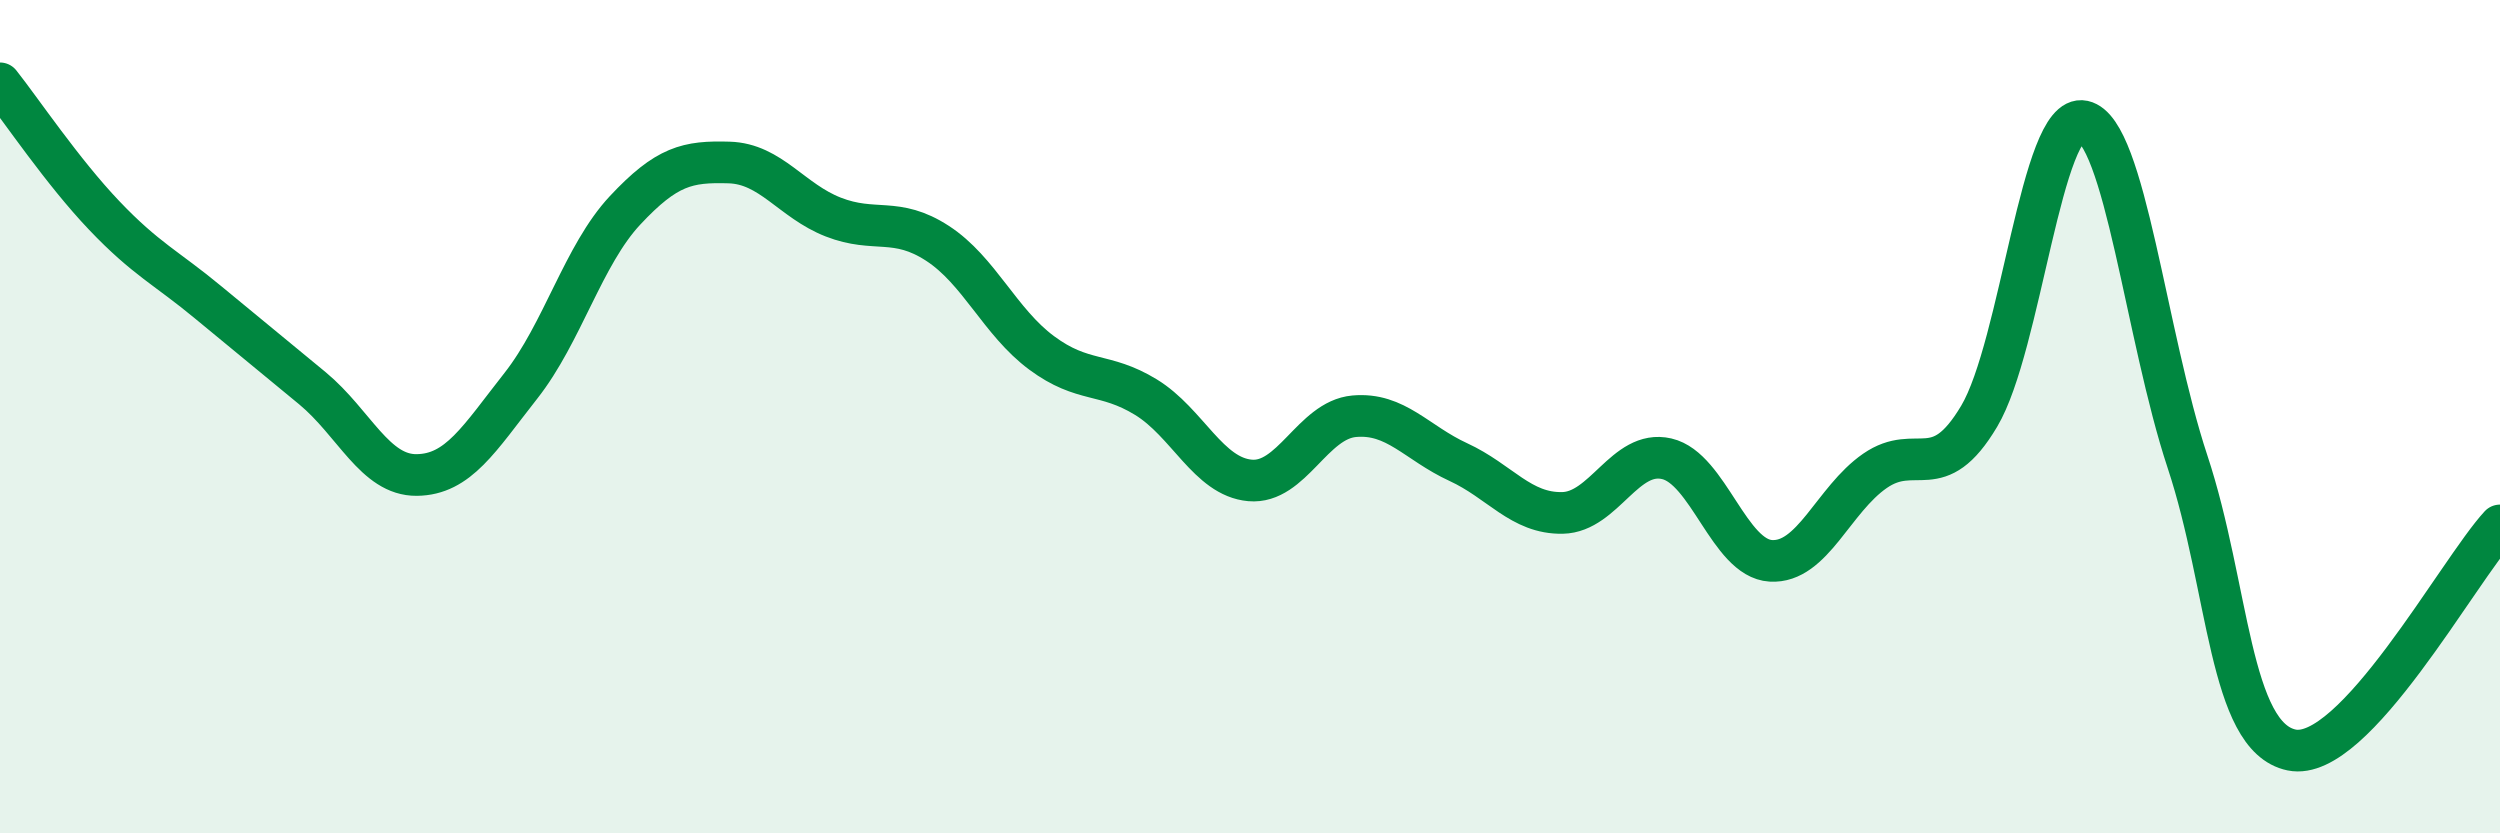
    <svg width="60" height="20" viewBox="0 0 60 20" xmlns="http://www.w3.org/2000/svg">
      <path
        d="M 0,2 C 0.5,2.63 1.5,4.12 2.5,5.17 C 3.5,6.22 4,6.43 5,7.26 C 6,8.09 6.5,8.49 7.5,9.32 C 8.5,10.15 9,11.41 10,11.4 C 11,11.39 11.5,10.53 12.5,9.26 C 13.5,7.99 14,6.12 15,5.05 C 16,3.98 16.5,3.87 17.5,3.9 C 18.5,3.93 19,4.82 20,5.21 C 21,5.6 21.5,5.19 22.5,5.84 C 23.5,6.49 24,7.73 25,8.47 C 26,9.21 26.5,8.92 27.5,9.53 C 28.5,10.14 29,11.44 30,11.53 C 31,11.62 31.5,10.08 32.5,9.99 C 33.5,9.9 34,10.63 35,11.09 C 36,11.55 36.5,12.33 37.5,12.31 C 38.5,12.29 39,10.78 40,11.01 C 41,11.24 41.5,13.4 42.5,13.46 C 43.5,13.52 44,11.99 45,11.3 C 46,10.61 46.5,11.67 47.5,9.99 C 48.5,8.31 49,2.69 50,2.91 C 51,3.13 51.5,8.06 52.5,11.08 C 53.5,14.1 53.5,17.69 55,18 C 56.5,18.31 59,13.69 60,12.61L60 20L0 20Z"
        fill="#008740"
        opacity="0.1"
        stroke-linecap="round"
        stroke-linejoin="round"
      />
      <path
        d="M 0,2 C 0.5,2.63 1.5,4.12 2.5,5.17 C 3.5,6.22 4,6.43 5,7.26 C 6,8.09 6.5,8.49 7.5,9.32 C 8.5,10.15 9,11.41 10,11.4 C 11,11.39 11.5,10.53 12.5,9.26 C 13.5,7.99 14,6.12 15,5.05 C 16,3.98 16.5,3.87 17.5,3.9 C 18.5,3.93 19,4.82 20,5.21 C 21,5.6 21.5,5.19 22.5,5.84 C 23.5,6.49 24,7.73 25,8.47 C 26,9.21 26.5,8.92 27.5,9.53 C 28.5,10.14 29,11.44 30,11.53 C 31,11.62 31.5,10.08 32.5,9.99 C 33.5,9.9 34,10.63 35,11.09 C 36,11.55 36.5,12.33 37.5,12.31 C 38.5,12.29 39,10.78 40,11.01 C 41,11.24 41.5,13.4 42.5,13.46 C 43.5,13.52 44,11.99 45,11.3 C 46,10.61 46.5,11.67 47.5,9.99 C 48.5,8.31 49,2.69 50,2.91 C 51,3.13 51.5,8.06 52.5,11.08 C 53.5,14.1 53.5,17.69 55,18 C 56.5,18.31 59,13.69 60,12.61"
        stroke="#008740"
        stroke-width="1"
        fill="none"
        stroke-linecap="round"
        stroke-linejoin="round"
      />
    </svg>
  